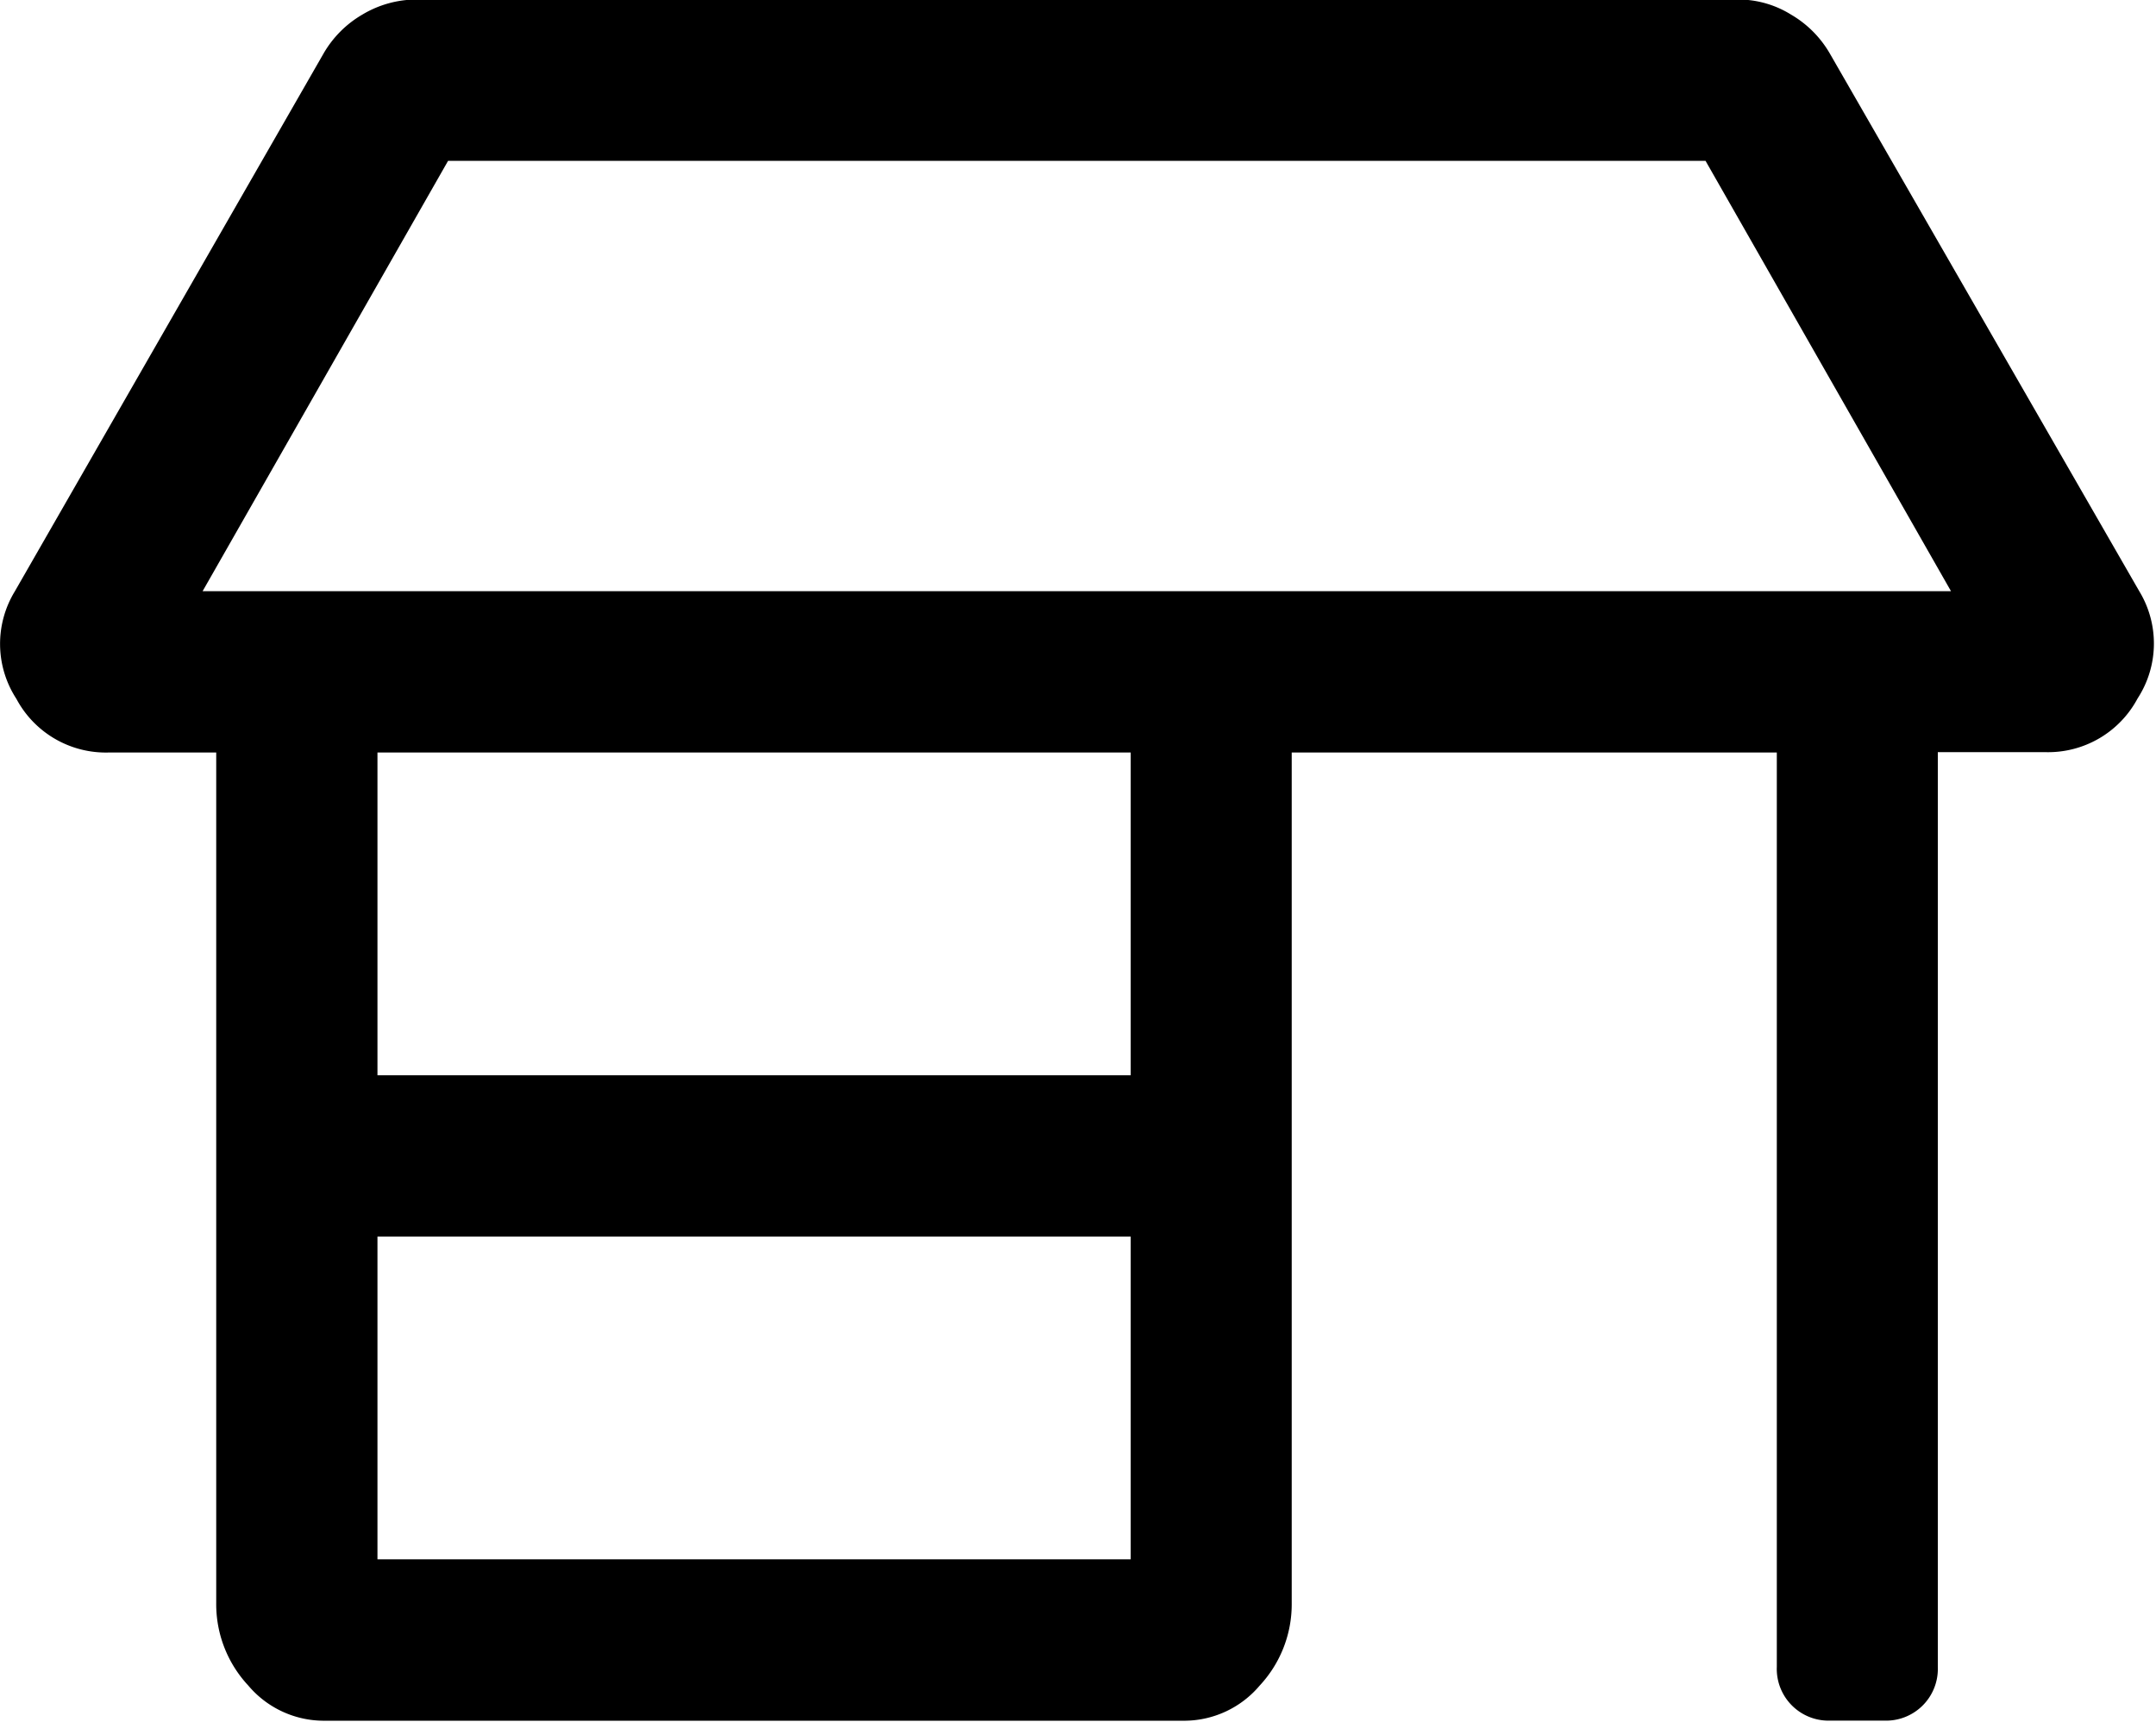 <svg xmlns="http://www.w3.org/2000/svg" width="36.156" height="28.875"><path data-name="" d="M35.875 9.915a1.69 1.69 0 01-.028 1.8 1.7 1.7 0 01-1.55.9h-1.8v15.343a.868.868 0 01-.9.9h-.9a.868.868 0 01-.9-.9V12.621h-8.135v14.266a2 2 0 01-.536 1.382 1.659 1.659 0 01-1.269.591H5.428a1.659 1.659 0 01-1.266-.592 2 2 0 01-.536-1.382V12.621h-1.8a1.7 1.7 0 01-1.551-.9 1.69 1.69 0 01-.028-1.8L5.428.894a1.79 1.79 0 01.648-.649 1.771 1.771 0 01.931-.253h22.155a1.673 1.673 0 01.874.253 1.791 1.791 0 01.648.649zM18.962 26.154V20.74H6.33v5.413h12.632zm0-8.119v-5.414H6.33v5.414h12.632zM3.398 9.915h29.32l-4.116-7.217H7.514z" fill-rule="evenodd"/></svg>